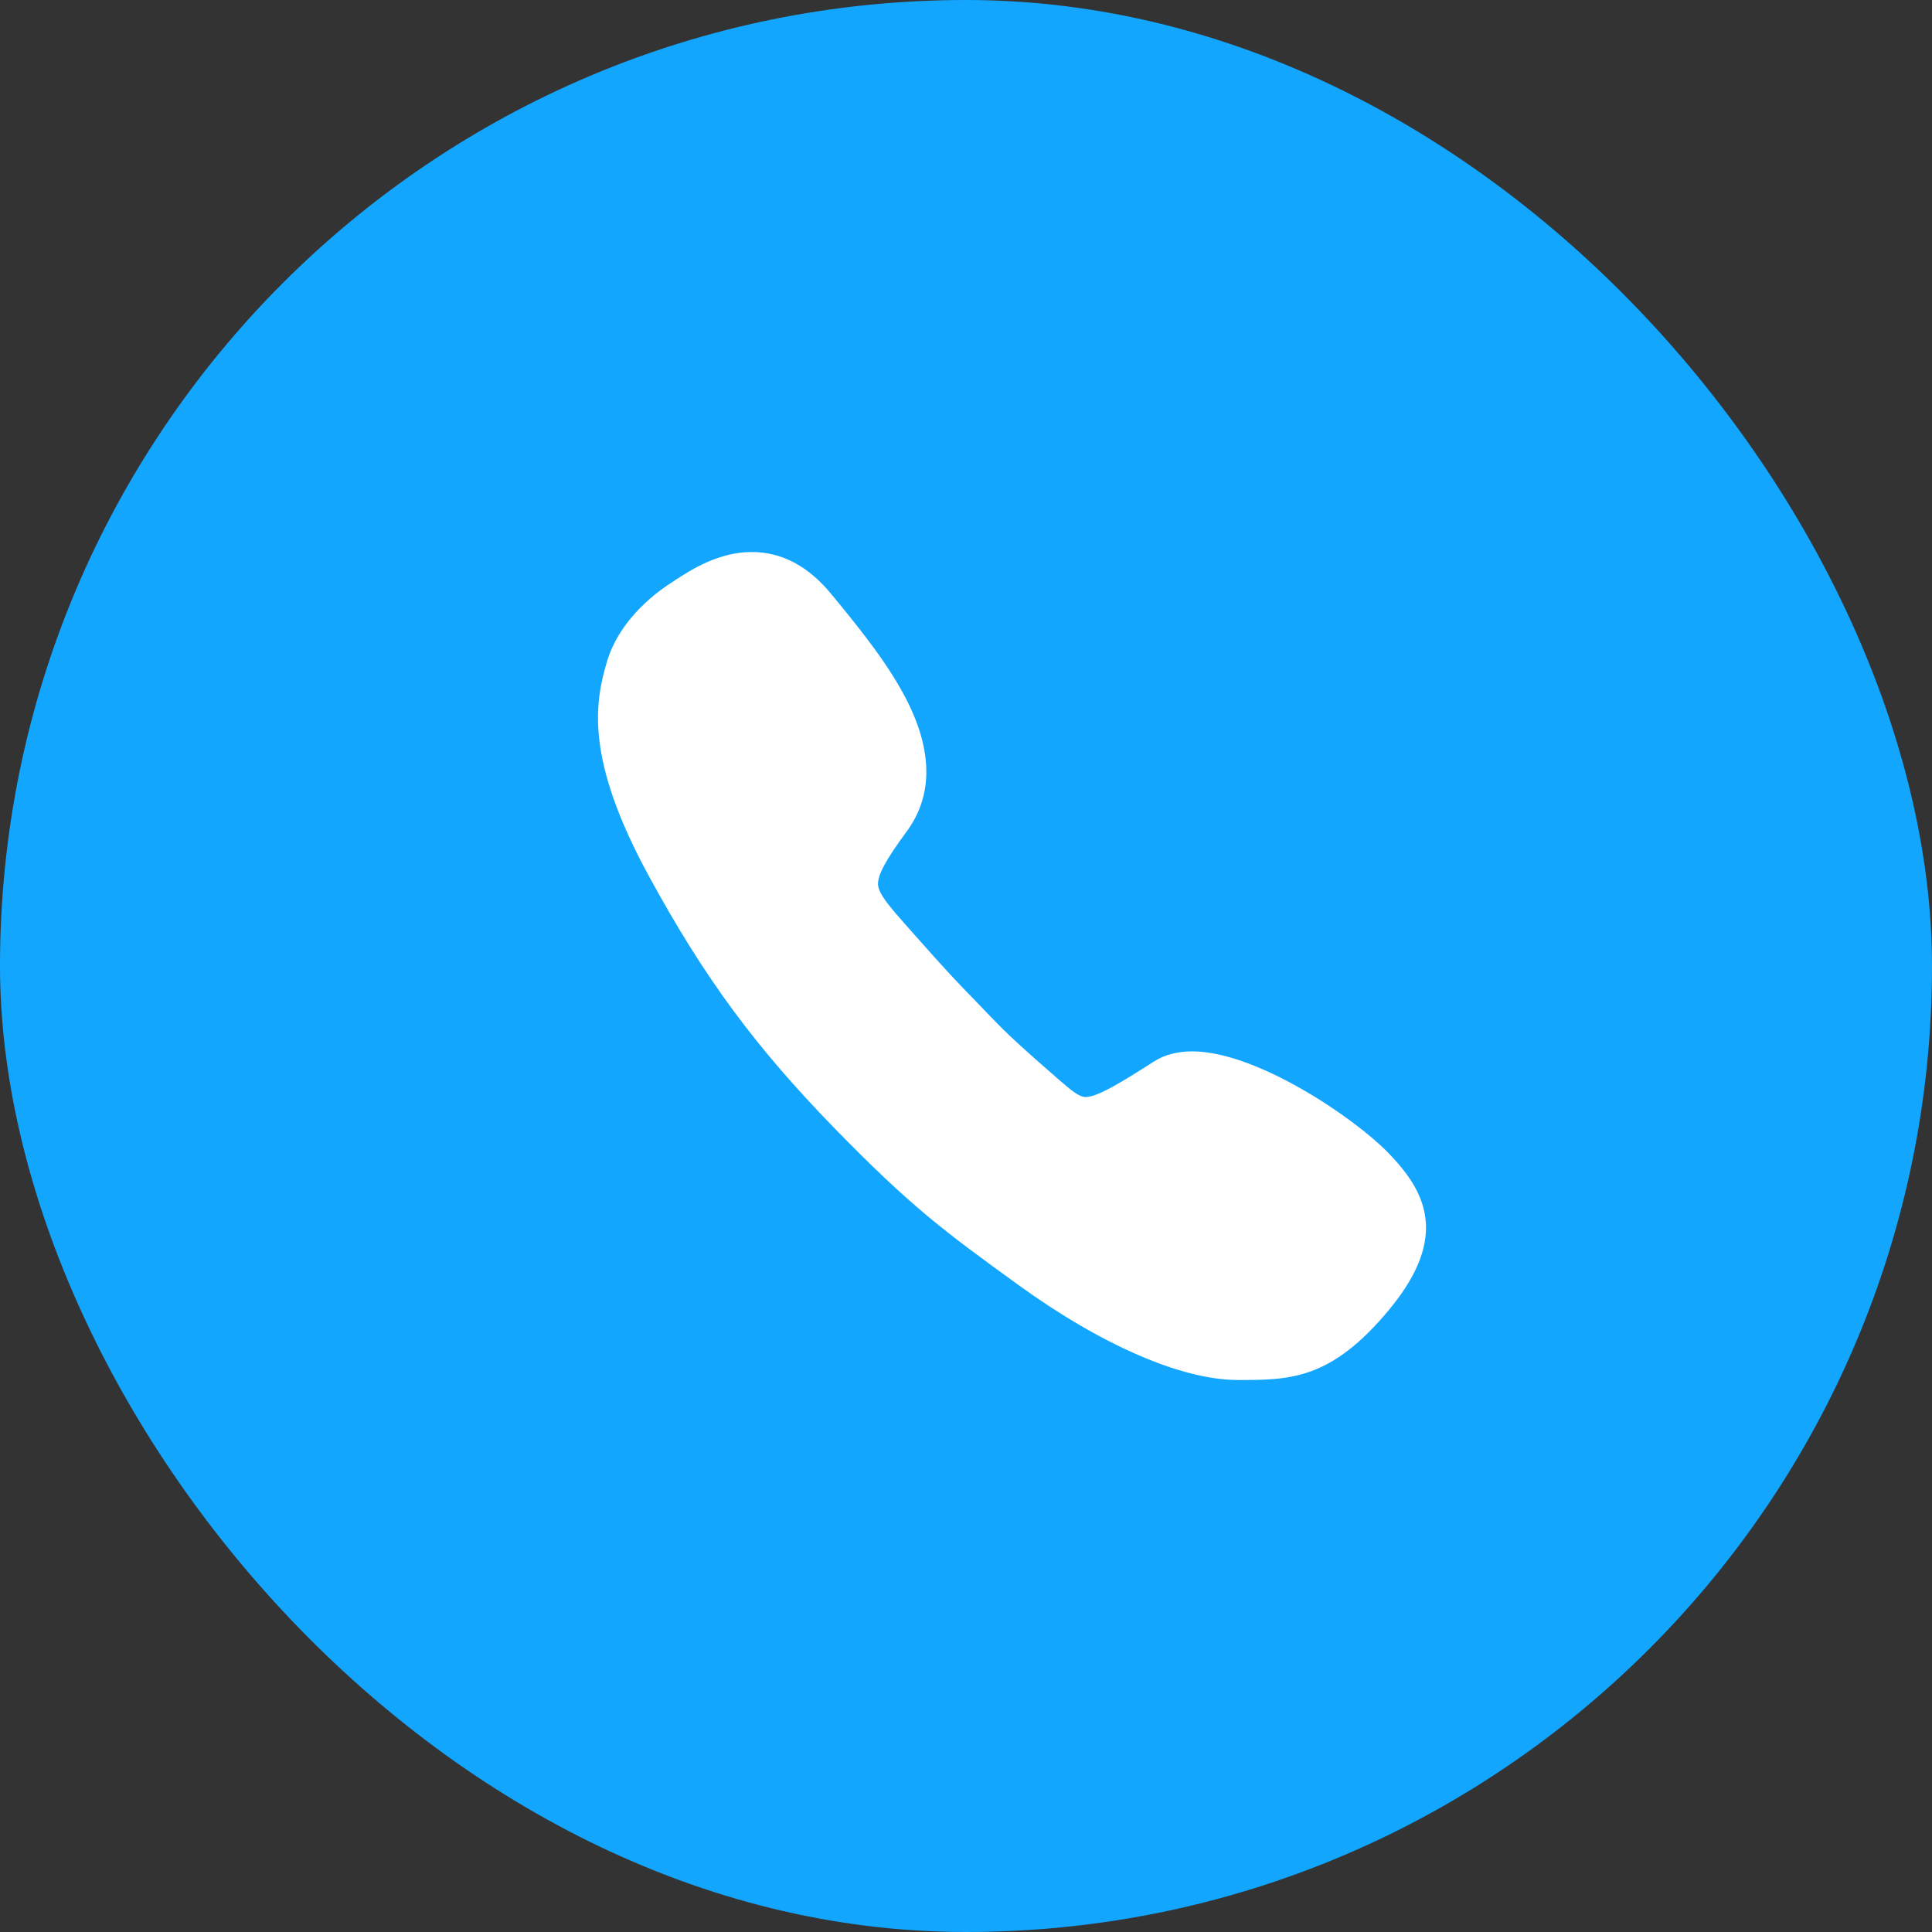 <?xml version="1.0" encoding="UTF-8"?> <svg xmlns="http://www.w3.org/2000/svg" width="42" height="42" viewBox="0 0 42 42" fill="none"><rect x="0" y="0" width="42" height="42" fill="#333333" stroke="none"/><rect width="42" height="42" rx="21" fill="#13A6FF"></rect><path d="M30.178 25.06C29.432 24.293 27.31 22.856 25.919 22.856C25.597 22.856 25.316 22.928 25.086 23.076C24.406 23.511 23.864 23.848 23.603 23.848C23.46 23.848 23.306 23.721 22.969 23.429L22.913 23.378C21.977 22.565 21.778 22.355 21.415 21.977L21.323 21.88C21.256 21.813 21.2 21.752 21.144 21.695C20.827 21.368 20.596 21.133 19.784 20.212L19.748 20.172C19.359 19.732 19.104 19.445 19.088 19.236C19.073 19.031 19.252 18.699 19.707 18.08C20.259 17.334 20.279 16.413 19.773 15.344C19.369 14.501 18.71 13.693 18.127 12.982L18.076 12.921C17.575 12.307 16.992 12 16.343 12C15.622 12 15.023 12.389 14.706 12.593C14.681 12.608 14.655 12.629 14.63 12.644C13.919 13.094 13.402 13.713 13.208 14.342C12.917 15.288 12.723 16.515 14.118 19.067C15.325 21.276 16.419 22.759 18.158 24.544C19.794 26.221 20.52 26.763 22.146 27.939C23.956 29.248 25.694 30 26.911 30C28.041 30 28.931 30 30.199 28.471C31.528 26.865 30.976 25.884 30.178 25.06Z" fill="white"></path></svg> 